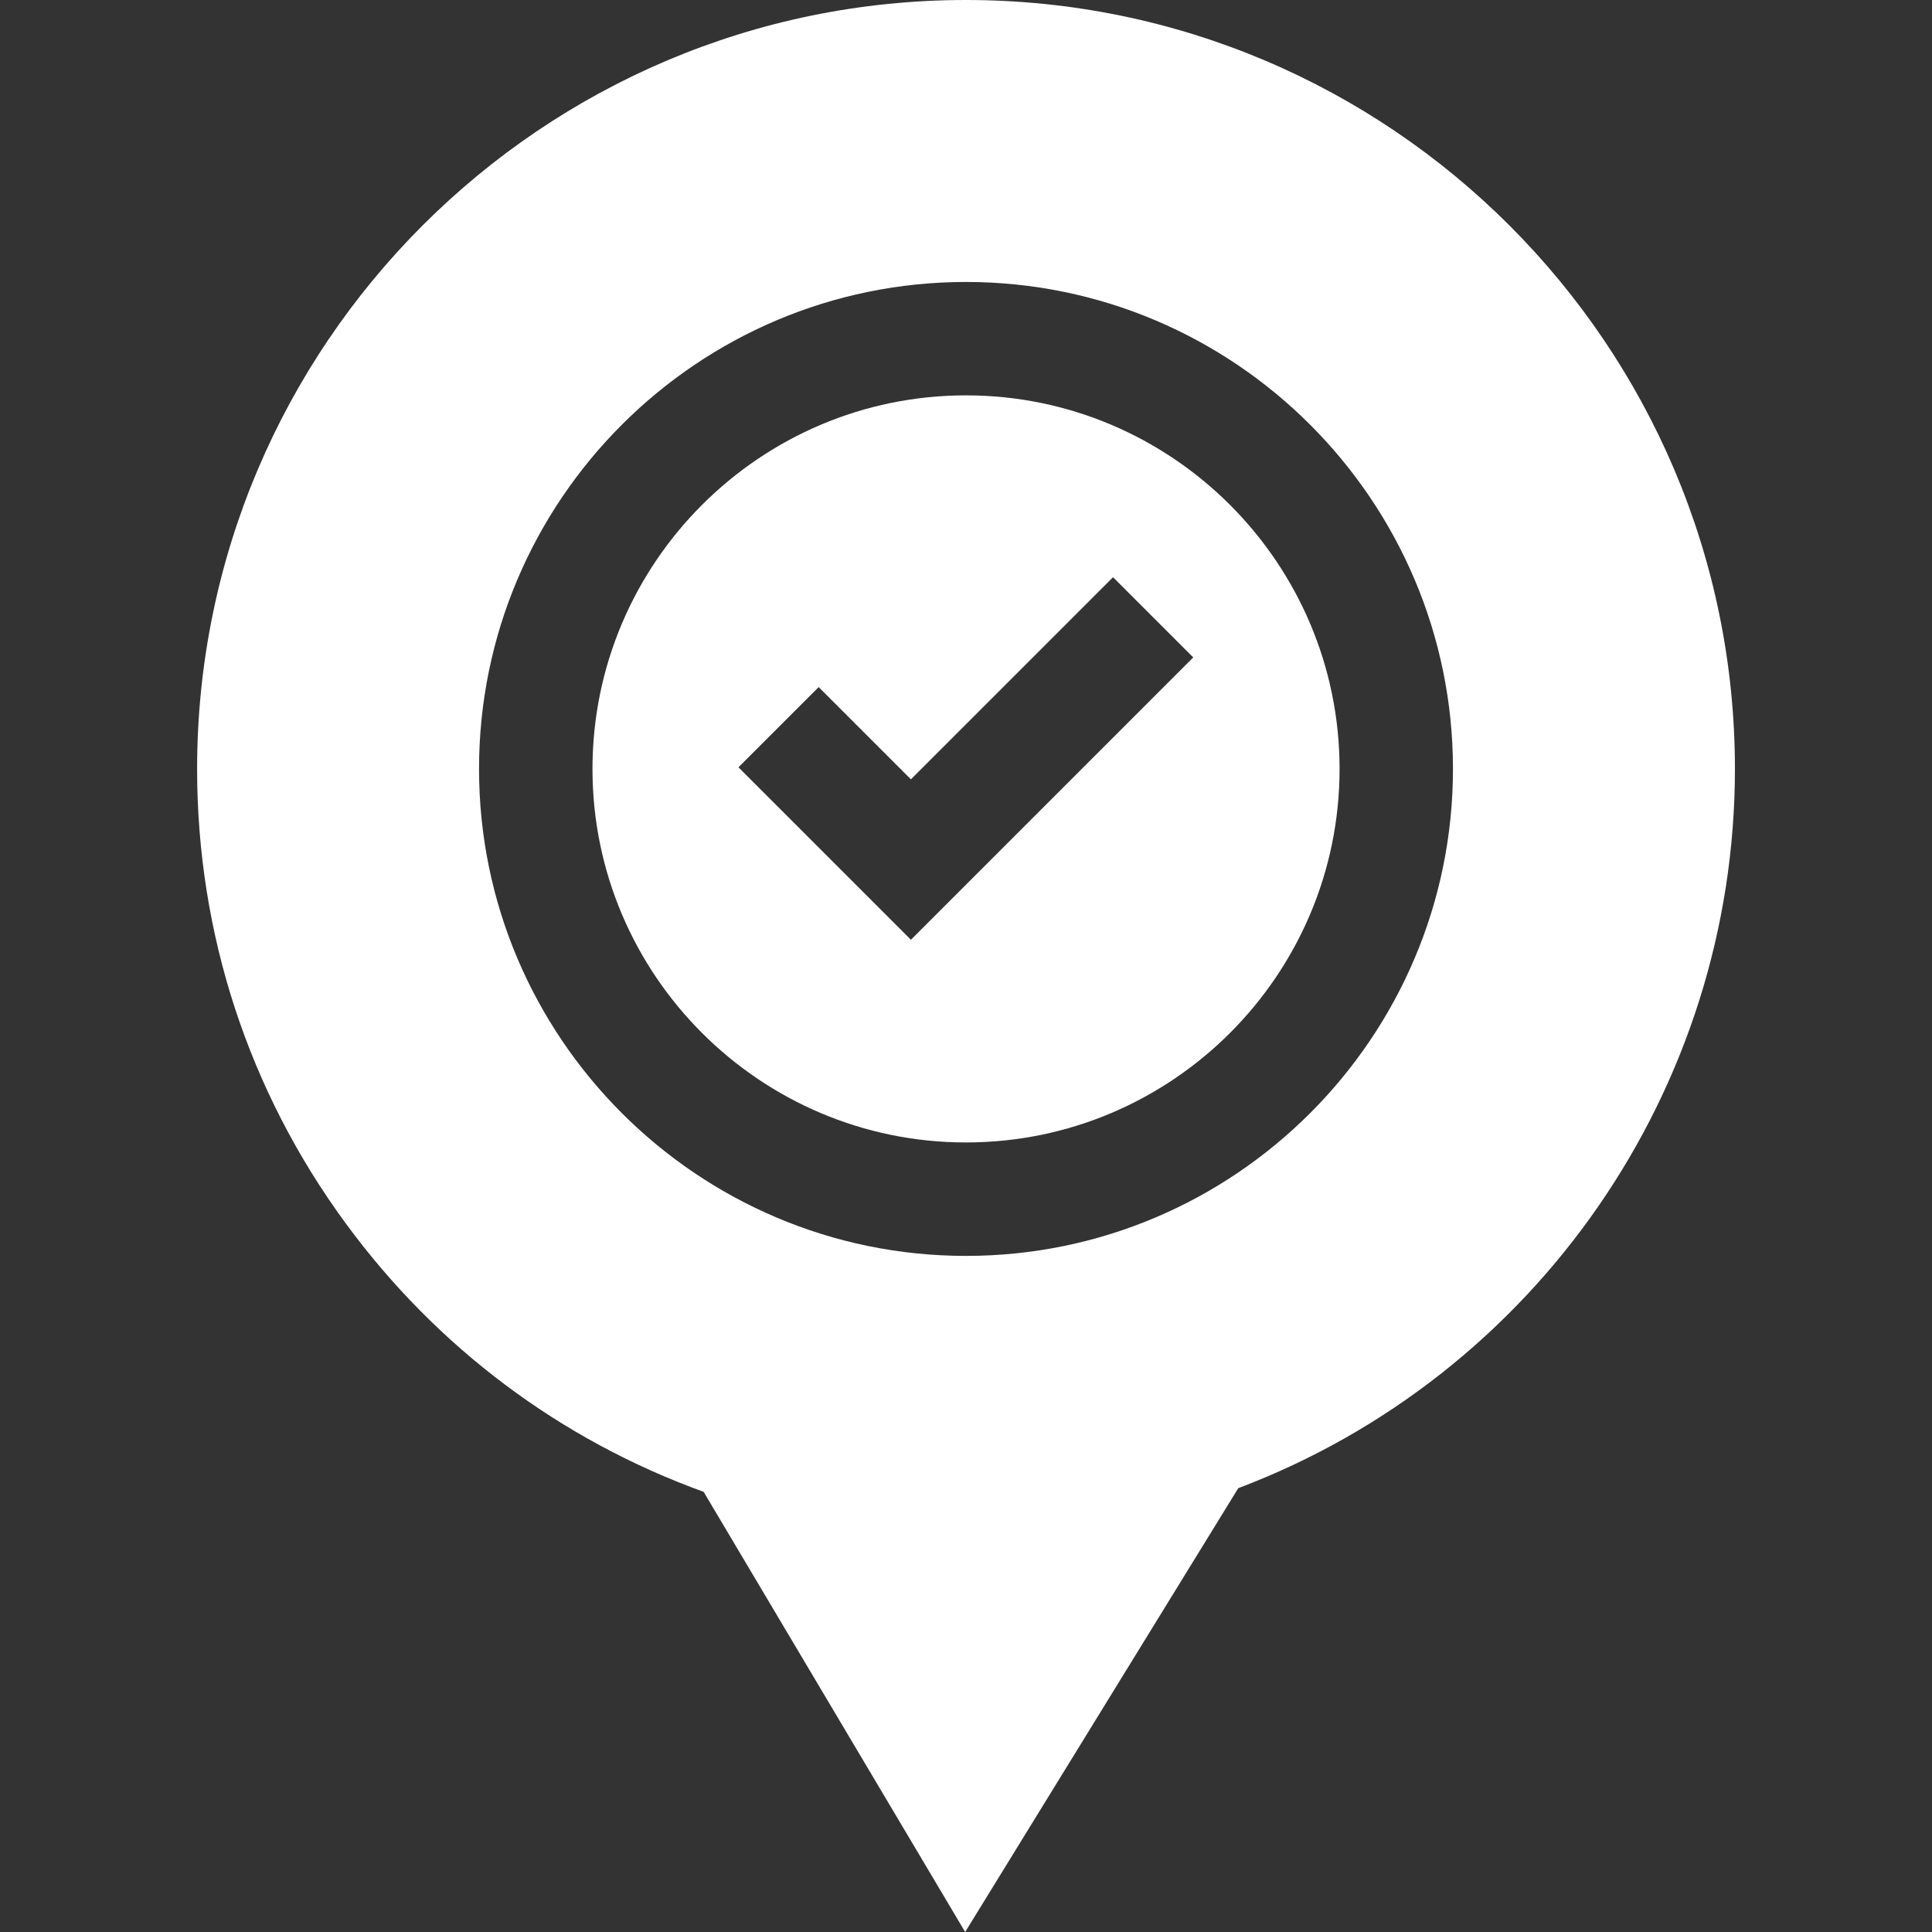 <svg width="39" height="39" viewBox="0 0 39 39" fill="none" xmlns="http://www.w3.org/2000/svg">
<rect x="0" y="0" width="39" height="39" fill="#333333" stroke="none"/>
<path d="M19.5 0C10.941 0 3.979 6.963 3.979 15.522C3.979 18.849 5.016 22.022 6.98 24.697C8.817 27.2 11.308 29.066 14.204 30.115L19.483 39L24.996 30.041C31.01 27.765 35.022 21.983 35.022 15.522C35.022 6.963 28.059 0 19.5 0ZM19.5 25.352C14.08 25.352 9.67 20.942 9.67 15.522C9.67 10.101 14.08 5.692 19.5 5.692C24.92 5.692 29.33 10.101 29.33 15.522C29.33 20.942 24.92 25.352 19.5 25.352Z" fill="white"/>
<path d="M19.5 7.981C15.342 7.981 11.96 11.364 11.96 15.522C11.96 19.68 15.342 23.062 19.5 23.062C23.658 23.062 27.041 19.68 27.041 15.522C27.041 11.364 23.658 7.981 19.5 7.981ZM18.388 18.97L14.907 15.489L16.526 13.87L18.388 15.732L22.468 11.652L24.087 13.271L18.388 18.97Z" fill="white"/>
</svg>
